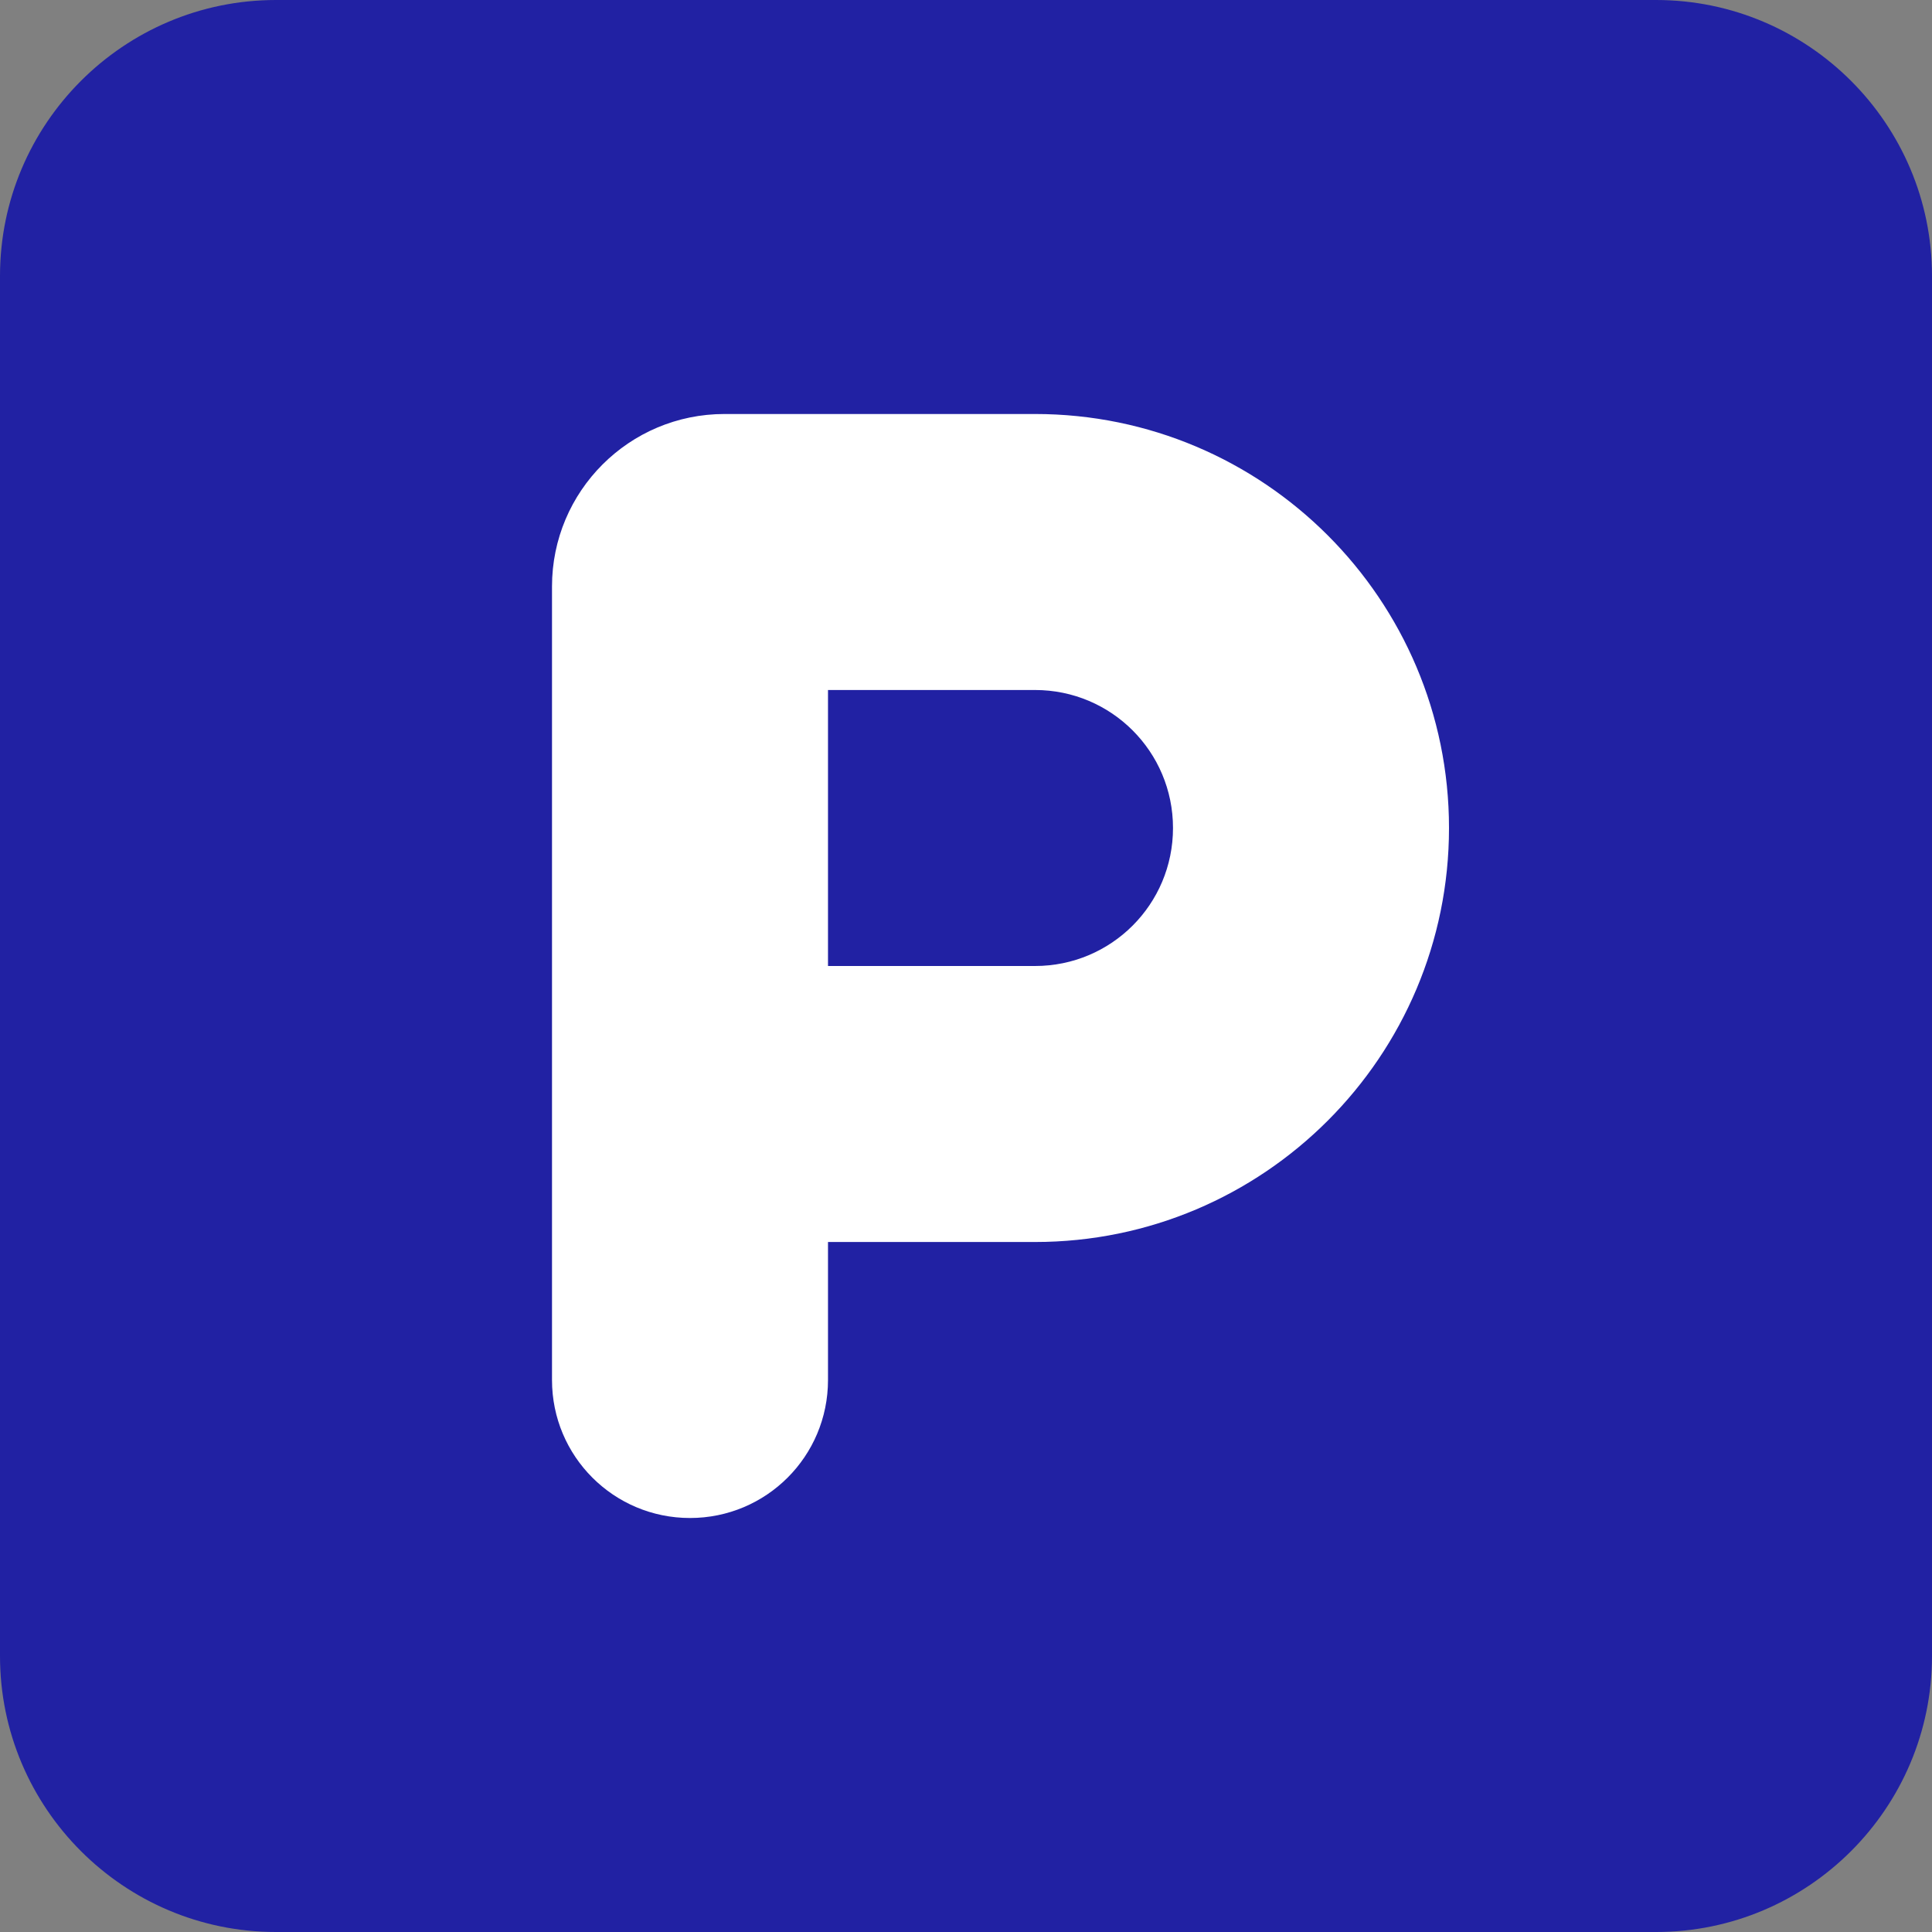 <?xml version="1.0" encoding="utf-8"?>
<!-- Generator: Adobe Illustrator 26.5.2, SVG Export Plug-In . SVG Version: 6.00 Build 0)  -->
<svg version="1.1" id="Ebene_1" xmlns="http://www.w3.org/2000/svg" xmlns:xlink="http://www.w3.org/1999/xlink" x="0px" y="0px"
	 viewBox="0 0 448 448" style="enable-background:new 0 0 448 448;" xml:space="preserve">
<rect x="0" y="0" width="448" height="448" fill="#808080" stroke="none"/>
<style type="text/css">
	.st0{fill:#FFFFFF;}
	.st1{fill:#2121A3;}
</style>
<rect x="96" y="69.9" class="st0" width="269" height="309"/>
<path class="st1" d="M64,0C28.7,0,0,28.7,0,64v320c0,35.3,28.7,64,64,64h320c35.3,0,64-28.7,64-64V64c0-35.3-28.7-64-64-64H64z
	 M192,224h48c17.7,0,32-14.3,32-32s-14.3-32-32-32h-48V224z M240,288h-48v32c0,17.7-14.3,32-32,32s-32-14.3-32-32v-64V136
	c0-22.1,17.9-40,40-40h72c53,0,96,43,96,96S293,288,240,288z"/>
</svg>

